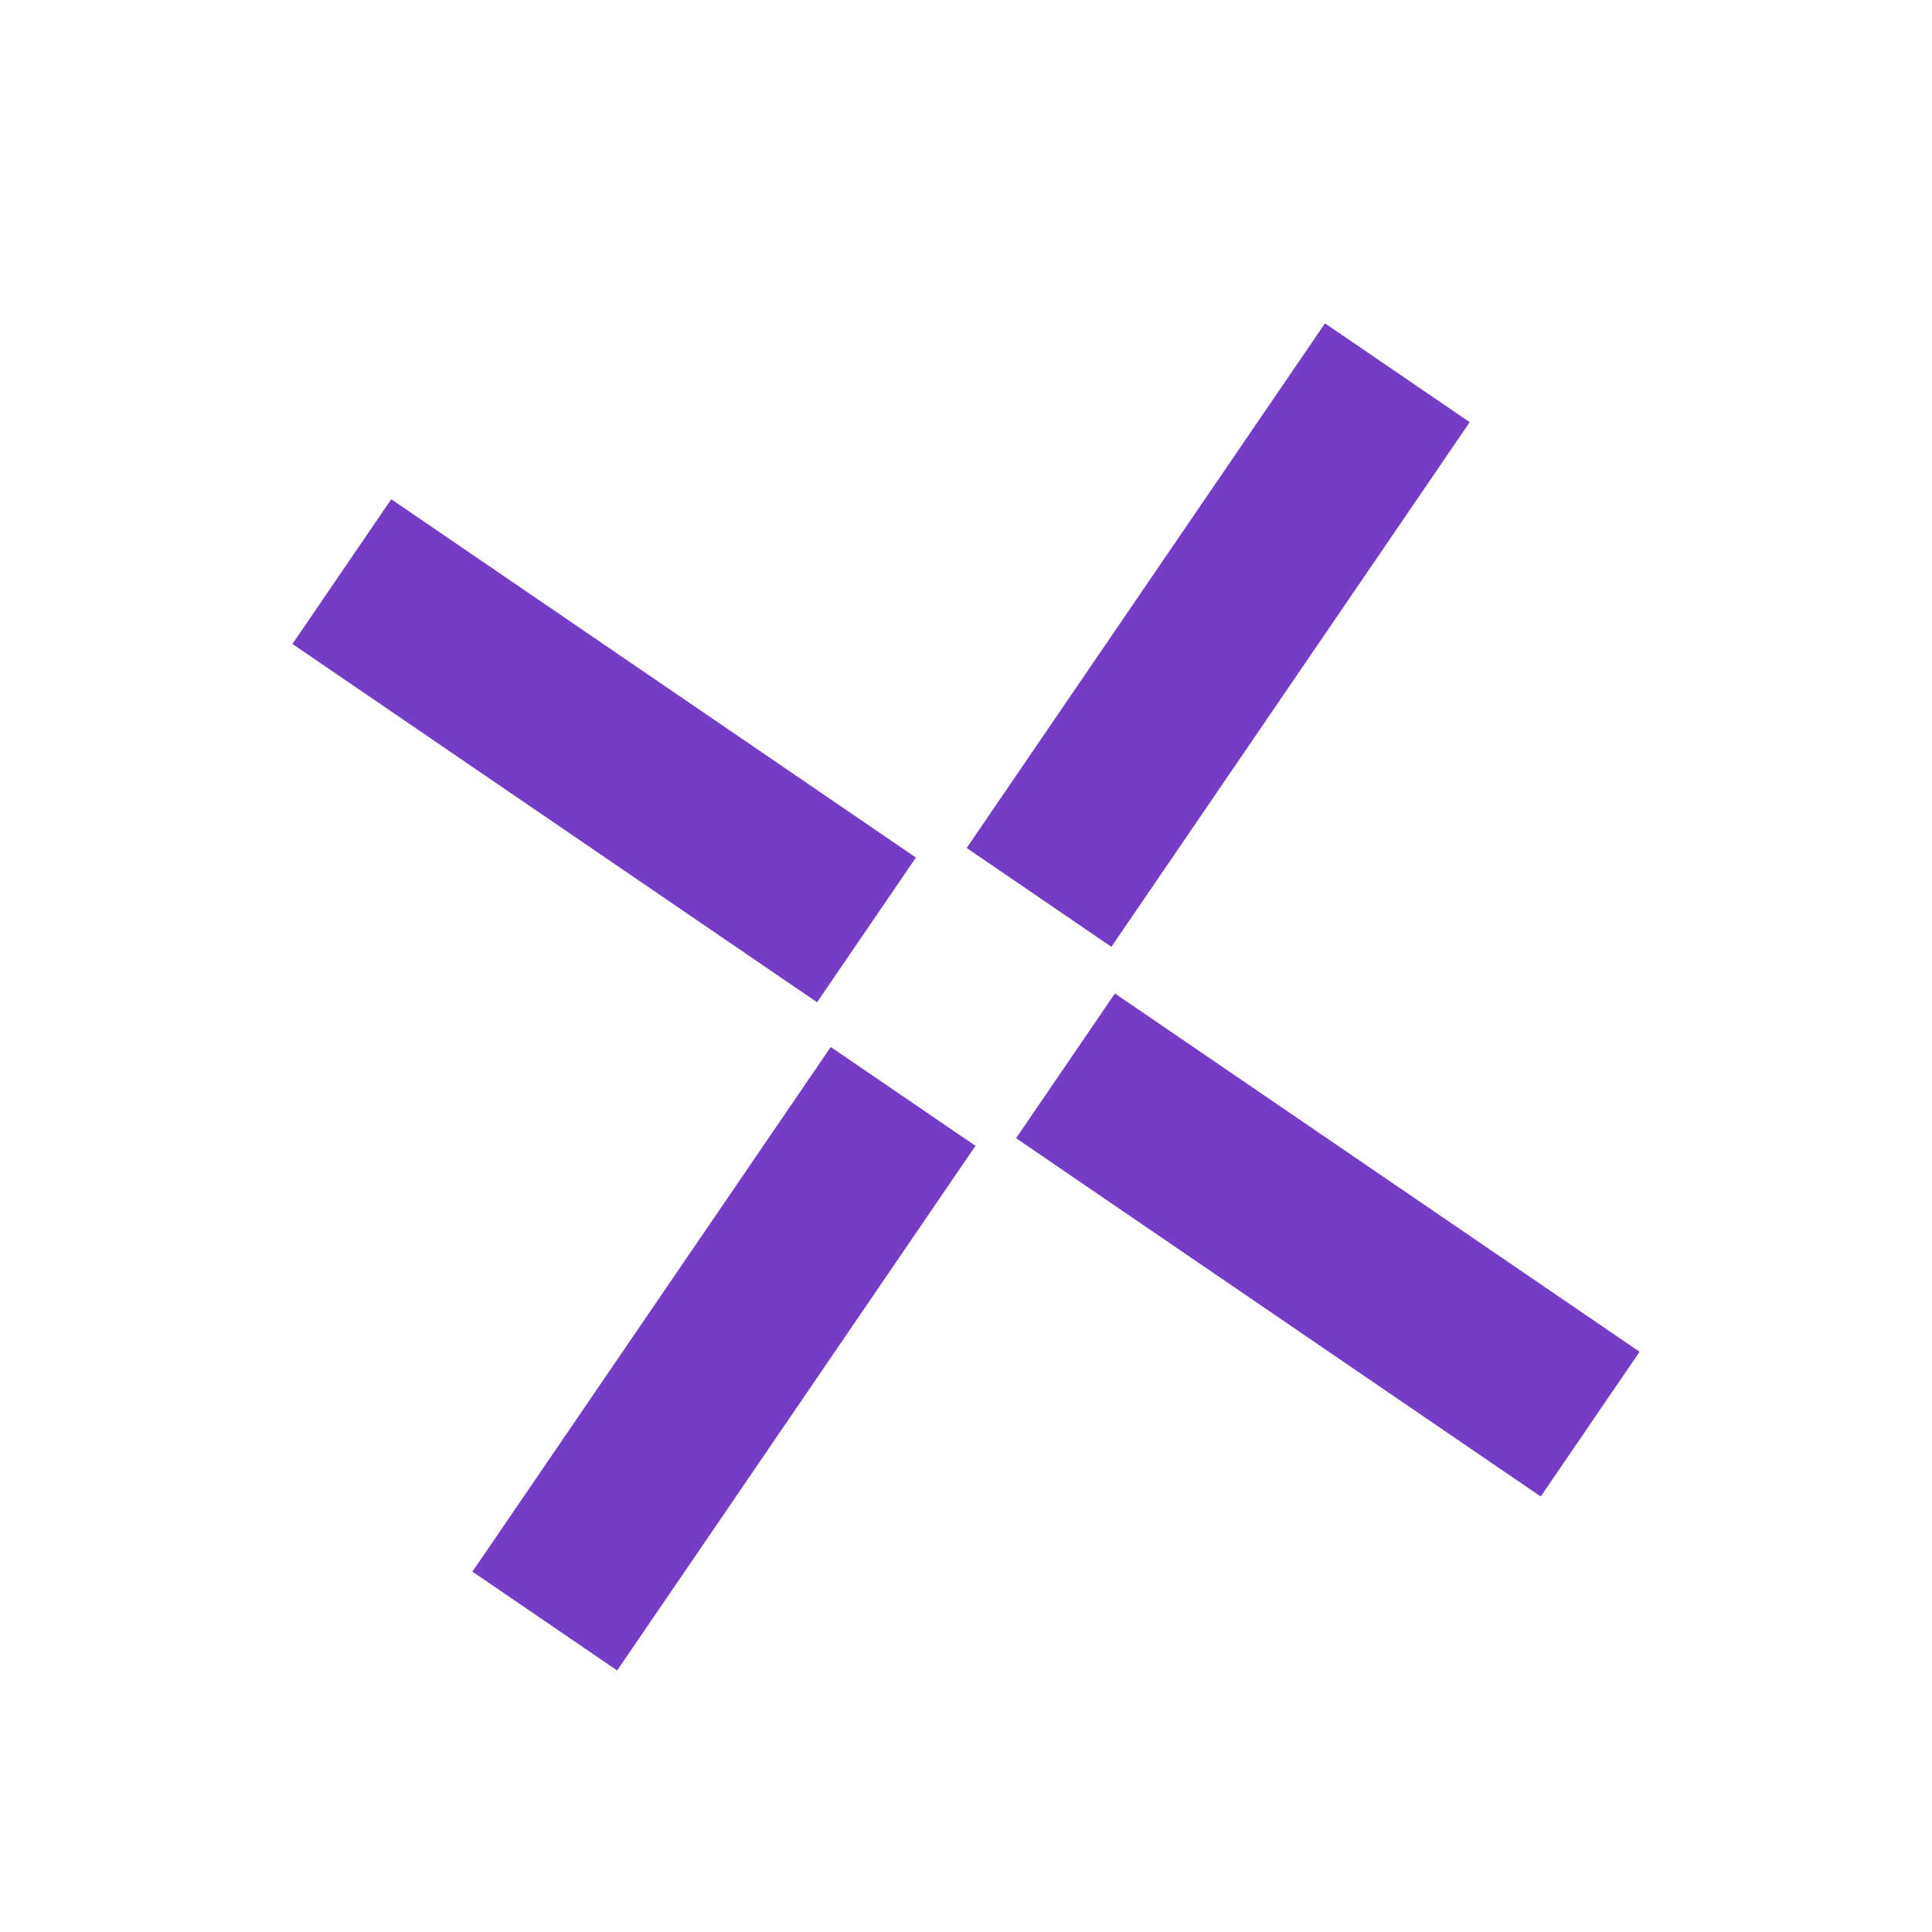 <svg width="250" height="250" viewBox="0 0 250 250" fill="none" xmlns="http://www.w3.org/2000/svg">
<g filter="url(#filter0_i_15_59)">
<rect x="176.781" y="76.953" width="11.958" height="68.983" transform="rotate(34.332 176.781 76.953)" fill="white"/>
<rect x="131.48" y="143.281" width="22.679" height="82.212" transform="rotate(-55.668 131.48 143.281)" fill="#753DC6"/>
<rect x="173.828" y="176.781" width="11.958" height="68.983" transform="rotate(124.332 173.828 176.781)" fill="white"/>
<rect x="107.499" y="131.48" width="22.679" height="82.212" transform="rotate(34.332 107.499 131.48)" fill="#753DC6"/>
<rect x="73.219" y="173.295" width="11.958" height="68.983" transform="rotate(-145.668 73.219 173.295)" fill="white"/>
<rect x="118.52" y="106.966" width="22.679" height="82.212" transform="rotate(124.332 118.52 106.966)" fill="#753DC6"/>
<rect x="77.486" y="73.219" width="11.958" height="68.983" transform="rotate(-55.668 77.486 73.219)" fill="white"/>
<rect x="143.814" y="118.52" width="22.679" height="82.212" transform="rotate(-145.668 143.814 118.52)" fill="#753DC6"/>
</g>
<defs>
<filter id="filter0_i_15_59" x="0" y="1.52588e-05" width="250" height="254" filterUnits="userSpaceOnUse" color-interpolation-filters="sRGB">
<feFlood flood-opacity="0" result="BackgroundImageFix"/>
<feBlend mode="normal" in="SourceGraphic" in2="BackgroundImageFix" result="shape"/>
<feColorMatrix in="SourceAlpha" type="matrix" values="0 0 0 0 0 0 0 0 0 0 0 0 0 0 0 0 0 0 127 0" result="hardAlpha"/>
<feOffset dy="4"/>
<feGaussianBlur stdDeviation="2"/>
<feComposite in2="hardAlpha" operator="arithmetic" k2="-1" k3="1"/>
<feColorMatrix type="matrix" values="0 0 0 0 0 0 0 0 0 0 0 0 0 0 0 0 0 0 0.25 0"/>
<feBlend mode="normal" in2="shape" result="effect1_innerShadow_15_59"/>
</filter>
</defs>
</svg>
